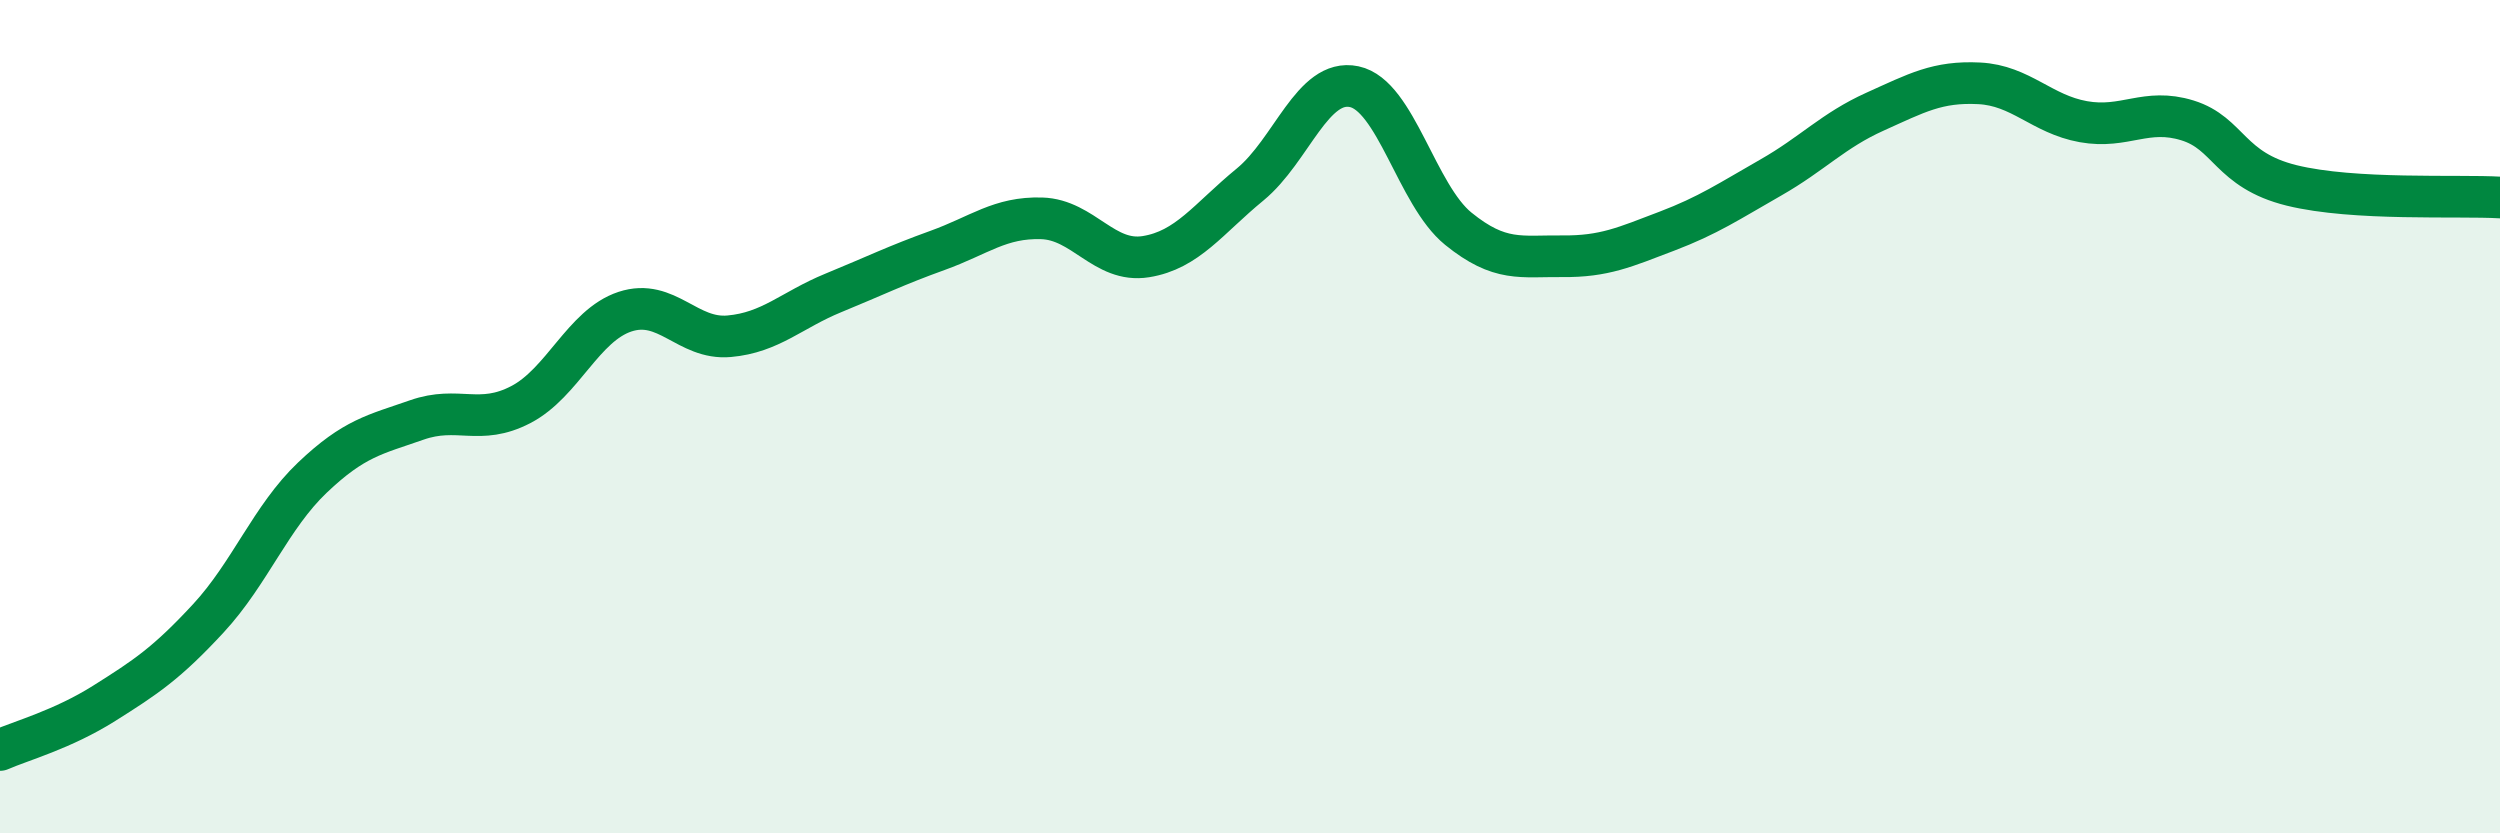 
    <svg width="60" height="20" viewBox="0 0 60 20" xmlns="http://www.w3.org/2000/svg">
      <path
        d="M 0,18 C 0.5,17.78 1.5,17.51 2.5,16.88 C 3.5,16.25 4,15.92 5,14.84 C 6,13.76 6.5,12.41 7.5,11.46 C 8.5,10.51 9,10.43 10,10.08 C 11,9.73 11.5,10.23 12.5,9.71 C 13.5,9.19 14,7.81 15,7.48 C 16,7.15 16.5,8.16 17.5,8.07 C 18.5,7.98 19,7.44 20,7.03 C 21,6.62 21.5,6.37 22.5,6.01 C 23.5,5.65 24,5.21 25,5.24 C 26,5.27 26.5,6.32 27.5,6.16 C 28.5,6 29,5.25 30,4.43 C 31,3.61 31.5,1.87 32.5,2.08 C 33.5,2.29 34,4.68 35,5.49 C 36,6.3 36.5,6.14 37.5,6.15 C 38.5,6.16 39,5.93 40,5.55 C 41,5.17 41.5,4.83 42.5,4.26 C 43.5,3.69 44,3.13 45,2.68 C 46,2.23 46.5,1.95 47.5,2 C 48.5,2.05 49,2.74 50,2.92 C 51,3.1 51.5,2.58 52.5,2.89 C 53.5,3.2 53.5,4.08 55,4.45 C 56.5,4.82 59,4.68 60,4.74L60 20L0 20Z"
        fill="#008740"
        opacity="0.1"
        stroke-linecap="round"
        stroke-linejoin="round"
      />
      <path
        d="M 0,18 C 0.5,17.78 1.5,17.51 2.5,16.88 C 3.5,16.25 4,15.92 5,14.84 C 6,13.76 6.5,12.41 7.5,11.46 C 8.5,10.51 9,10.43 10,10.08 C 11,9.73 11.5,10.23 12.5,9.71 C 13.5,9.19 14,7.81 15,7.48 C 16,7.15 16.5,8.16 17.5,8.07 C 18.5,7.98 19,7.44 20,7.03 C 21,6.62 21.5,6.37 22.5,6.01 C 23.5,5.65 24,5.21 25,5.24 C 26,5.27 26.5,6.32 27.5,6.16 C 28.5,6 29,5.25 30,4.43 C 31,3.61 31.5,1.87 32.5,2.08 C 33.5,2.29 34,4.68 35,5.49 C 36,6.3 36.5,6.14 37.5,6.15 C 38.5,6.16 39,5.93 40,5.55 C 41,5.17 41.5,4.83 42.5,4.26 C 43.5,3.69 44,3.13 45,2.68 C 46,2.23 46.5,1.95 47.5,2 C 48.5,2.05 49,2.74 50,2.92 C 51,3.1 51.5,2.58 52.5,2.89 C 53.5,3.2 53.5,4.08 55,4.45 C 56.5,4.82 59,4.68 60,4.74"
        stroke="#008740"
        stroke-width="1"
        fill="none"
        stroke-linecap="round"
        stroke-linejoin="round"
      />
    </svg>
  